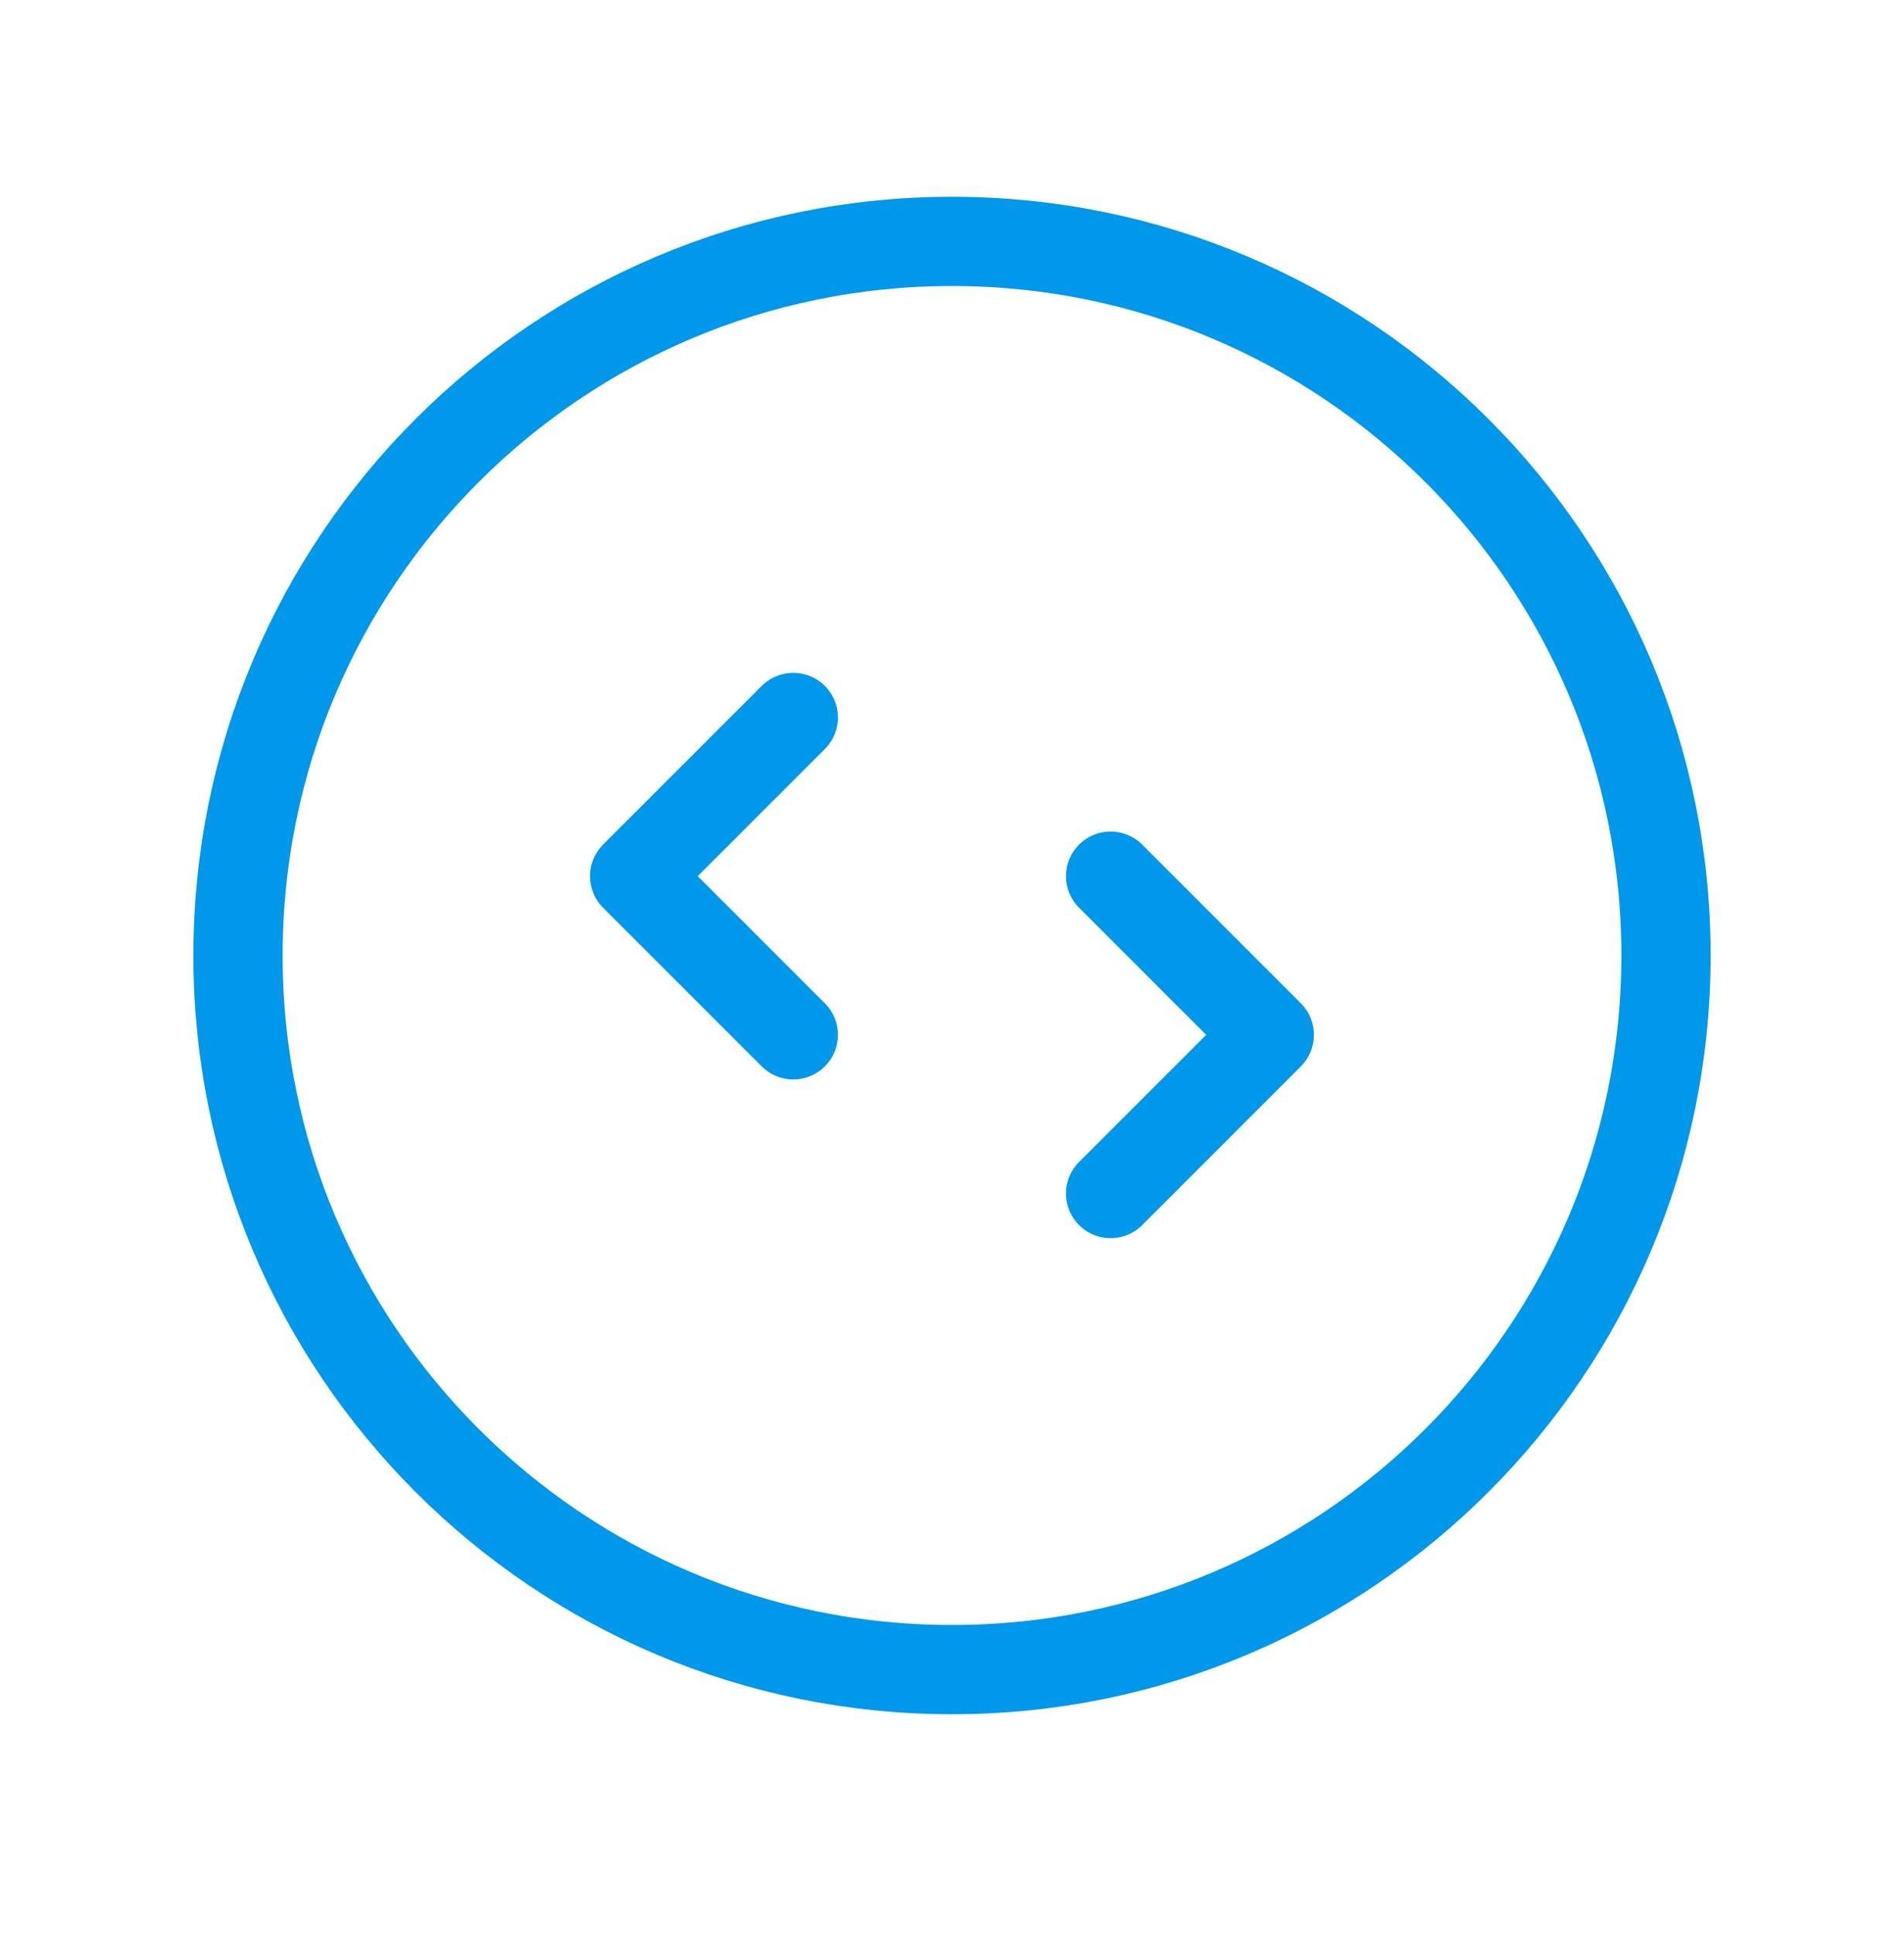 <svg width="64" height="65" viewBox="0 0 64 65" fill="none" xmlns="http://www.w3.org/2000/svg">
<path fill-rule="evenodd" clip-rule="evenodd" d="M32 56.113V56.113C18.744 56.113 8 45.369 8 32.113V32.113C8 18.857 18.744 8.113 32 8.113V8.113C45.256 8.113 56 18.857 56 32.113V32.113C56 45.369 45.256 56.113 32 56.113Z" stroke="#0098EA" stroke-width="3" stroke-linecap="round" stroke-linejoin="round"/>
<path d="M26.665 24.113L21.332 29.446L26.665 34.779" stroke="#0098EA" stroke-width="3" stroke-linecap="round" stroke-linejoin="round"/>
<path d="M37.332 40.113L42.665 34.78L37.332 29.446" stroke="#0098EA" stroke-width="3" stroke-linecap="round" stroke-linejoin="round"/>
</svg>
